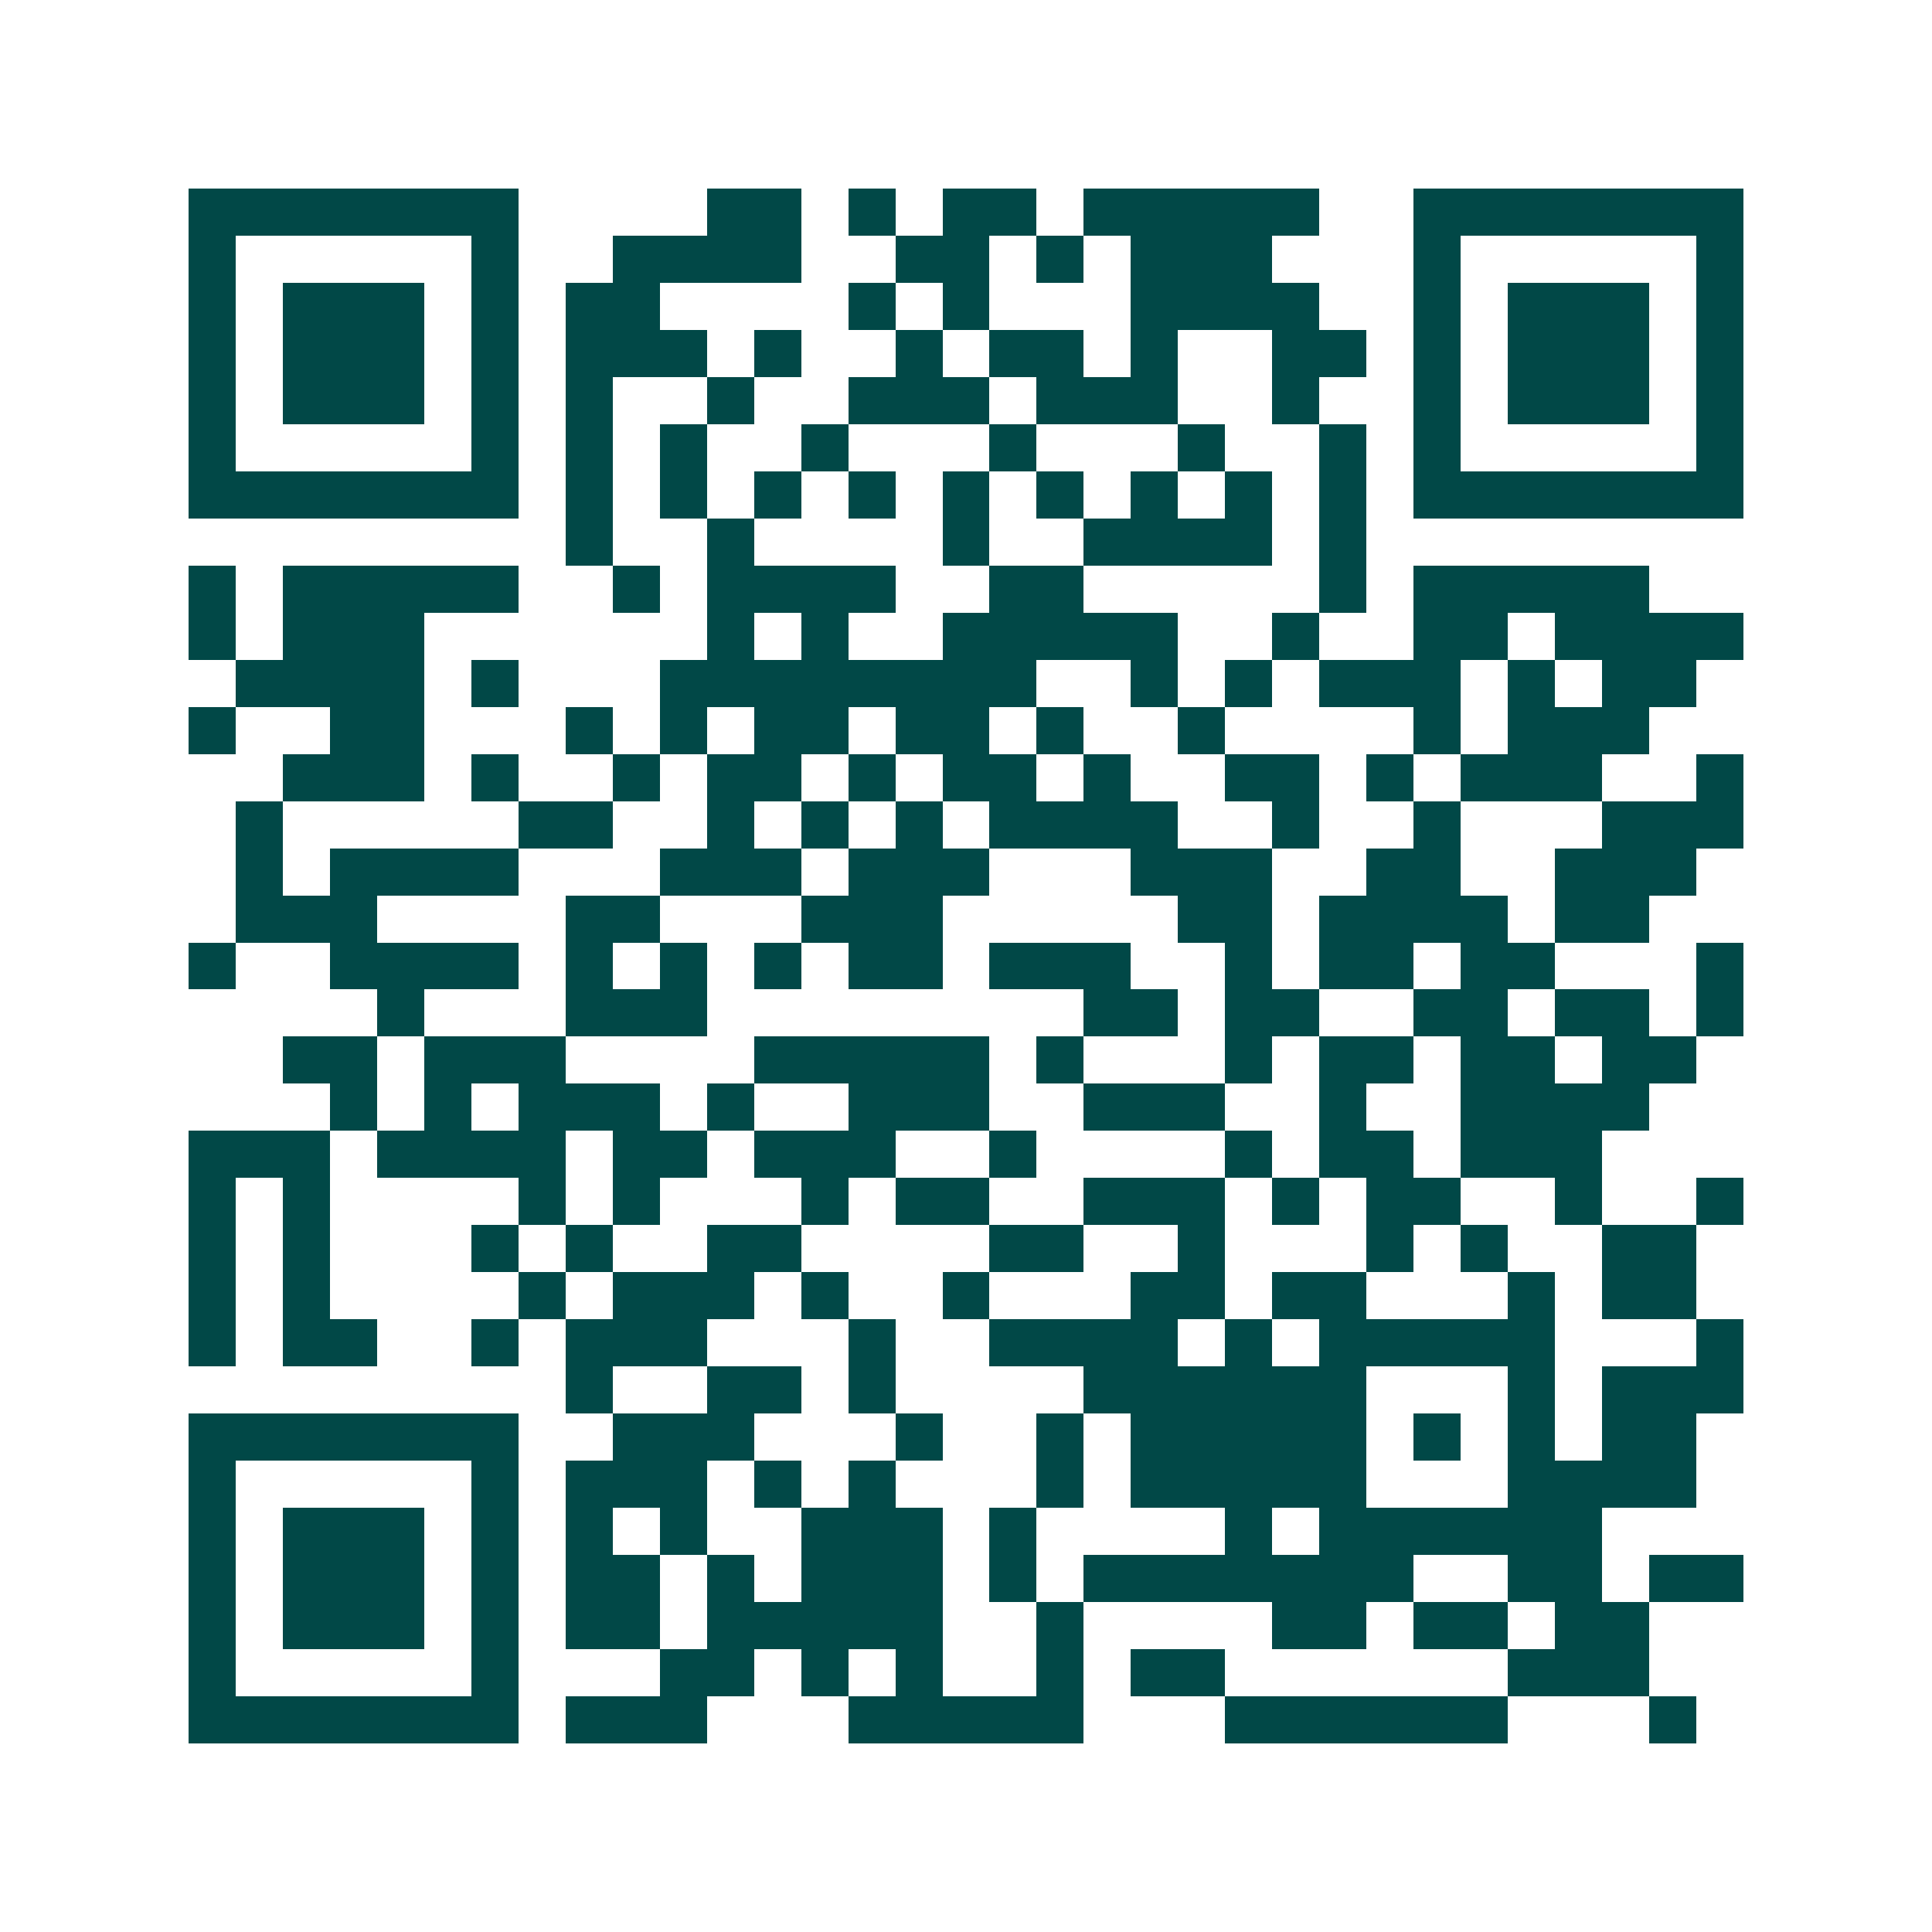 <svg xmlns="http://www.w3.org/2000/svg" width="200" height="200" viewBox="0 0 41 41" shape-rendering="crispEdges"><path fill="#ffffff" d="M0 0h41v41H0z"/><path stroke="#014847" d="M4 4.5h7m4 0h2m1 0h1m1 0h2m1 0h5m2 0h7M4 5.5h1m5 0h1m2 0h4m2 0h2m1 0h1m1 0h3m3 0h1m5 0h1M4 6.5h1m1 0h3m1 0h1m1 0h2m4 0h1m1 0h1m3 0h4m2 0h1m1 0h3m1 0h1M4 7.5h1m1 0h3m1 0h1m1 0h3m1 0h1m2 0h1m1 0h2m1 0h1m2 0h2m1 0h1m1 0h3m1 0h1M4 8.5h1m1 0h3m1 0h1m1 0h1m2 0h1m2 0h3m1 0h3m2 0h1m2 0h1m1 0h3m1 0h1M4 9.5h1m5 0h1m1 0h1m1 0h1m2 0h1m3 0h1m3 0h1m2 0h1m1 0h1m5 0h1M4 10.5h7m1 0h1m1 0h1m1 0h1m1 0h1m1 0h1m1 0h1m1 0h1m1 0h1m1 0h1m1 0h7M12 11.5h1m2 0h1m4 0h1m2 0h4m1 0h1M4 12.5h1m1 0h5m2 0h1m1 0h4m2 0h2m5 0h1m1 0h5M4 13.5h1m1 0h3m6 0h1m1 0h1m2 0h5m2 0h1m2 0h2m1 0h4M5 14.5h4m1 0h1m3 0h8m2 0h1m1 0h1m1 0h3m1 0h1m1 0h2M4 15.5h1m2 0h2m3 0h1m1 0h1m1 0h2m1 0h2m1 0h1m2 0h1m4 0h1m1 0h3M6 16.5h3m1 0h1m2 0h1m1 0h2m1 0h1m1 0h2m1 0h1m2 0h2m1 0h1m1 0h3m2 0h1M5 17.5h1m5 0h2m2 0h1m1 0h1m1 0h1m1 0h4m2 0h1m2 0h1m3 0h3M5 18.5h1m1 0h4m3 0h3m1 0h3m3 0h3m2 0h2m2 0h3M5 19.5h3m4 0h2m3 0h3m5 0h2m1 0h4m1 0h2M4 20.5h1m2 0h4m1 0h1m1 0h1m1 0h1m1 0h2m1 0h3m2 0h1m1 0h2m1 0h2m3 0h1M8 21.5h1m3 0h3m8 0h2m1 0h2m2 0h2m1 0h2m1 0h1M6 22.5h2m1 0h3m4 0h5m1 0h1m3 0h1m1 0h2m1 0h2m1 0h2M7 23.5h1m1 0h1m1 0h3m1 0h1m2 0h3m2 0h3m2 0h1m2 0h4M4 24.5h3m1 0h4m1 0h2m1 0h3m2 0h1m4 0h1m1 0h2m1 0h3M4 25.5h1m1 0h1m4 0h1m1 0h1m3 0h1m1 0h2m2 0h3m1 0h1m1 0h2m2 0h1m2 0h1M4 26.5h1m1 0h1m3 0h1m1 0h1m2 0h2m4 0h2m2 0h1m3 0h1m1 0h1m2 0h2M4 27.5h1m1 0h1m4 0h1m1 0h3m1 0h1m2 0h1m3 0h2m1 0h2m3 0h1m1 0h2M4 28.5h1m1 0h2m2 0h1m1 0h3m3 0h1m2 0h4m1 0h1m1 0h5m3 0h1M12 29.5h1m2 0h2m1 0h1m4 0h6m3 0h1m1 0h3M4 30.5h7m2 0h3m3 0h1m2 0h1m1 0h5m1 0h1m1 0h1m1 0h2M4 31.5h1m5 0h1m1 0h3m1 0h1m1 0h1m3 0h1m1 0h5m3 0h4M4 32.5h1m1 0h3m1 0h1m1 0h1m1 0h1m2 0h3m1 0h1m4 0h1m1 0h6M4 33.5h1m1 0h3m1 0h1m1 0h2m1 0h1m1 0h3m1 0h1m1 0h7m2 0h2m1 0h2M4 34.5h1m1 0h3m1 0h1m1 0h2m1 0h5m2 0h1m4 0h2m1 0h2m1 0h2M4 35.5h1m5 0h1m3 0h2m1 0h1m1 0h1m2 0h1m1 0h2m6 0h3M4 36.5h7m1 0h3m3 0h5m3 0h6m3 0h1"/></svg>

